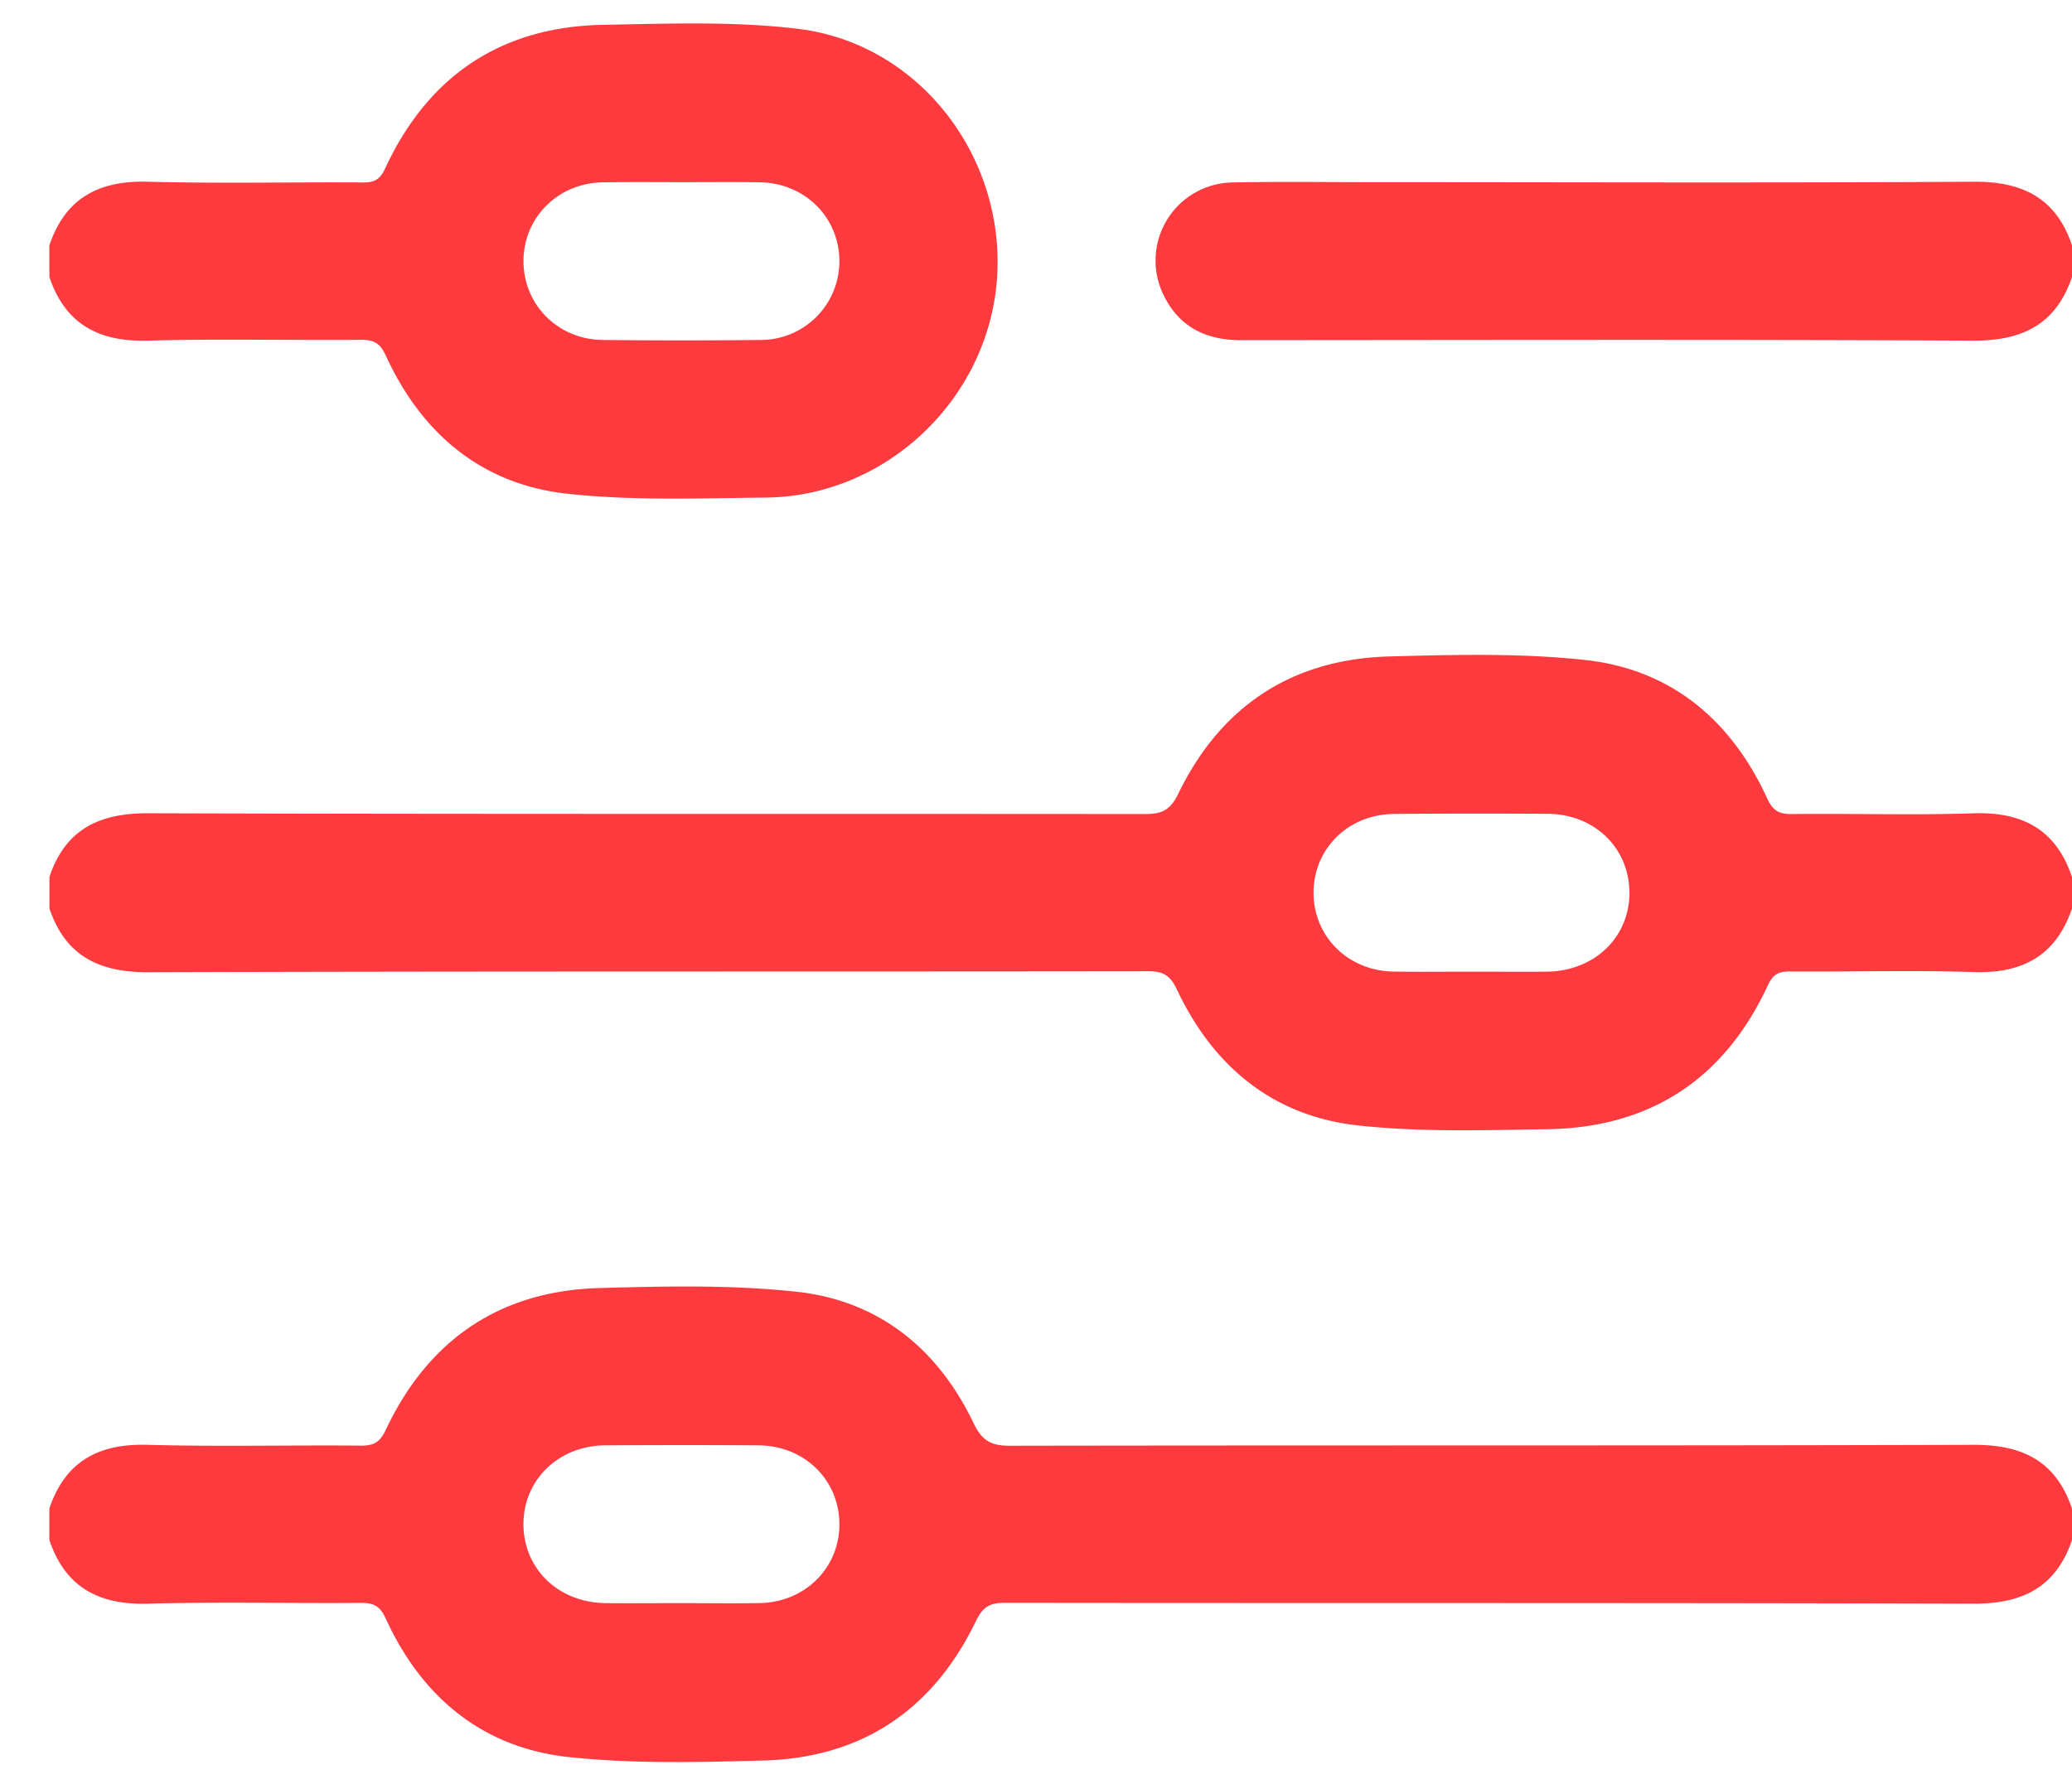 <svg xmlns="http://www.w3.org/2000/svg" width="36" height="31" viewBox="0 0 36 31"><g><g><path fill="#fd3a3e" d="M36 15.239v.55c-.28.82-.86 1.134-1.713 1.104-1.061-.034-2.125-.003-3.188-.01-.194-.003-.294.047-.383.239-.754 1.628-2.04 2.476-3.835 2.502-1.096.016-2.201.054-3.286-.066-1.47-.16-2.513-1.02-3.142-2.353-.117-.248-.232-.326-.5-.326-5.794.008-11.589-.002-17.384.017-.85.002-1.434-.286-1.71-1.108v-.549c.276-.823.859-1.108 1.71-1.106 5.772.018 11.544.008 17.317.014.288 0 .443-.056.586-.353.736-1.521 1.975-2.34 3.667-2.386 1.129-.03 2.27-.06 3.389.06 1.5.159 2.55 1.042 3.176 2.407.1.217.207.274.43.272 1.051-.012 2.104.022 3.154-.013.852-.028 1.435.282 1.711 1.105zm-7.69.266c-.004-.77-.61-1.357-1.417-1.362a168.5 168.5 0 0 0-2.672.002c-.799.006-1.403.608-1.399 1.379.005.754.602 1.347 1.384 1.36.456.008.913.001 1.37.002.433 0 .867.003 1.301 0 .828-.01 1.438-.599 1.434-1.381zM36 26.215v.55c-.28.82-.861 1.108-1.712 1.105-5.612-.017-11.224-.008-16.836-.015-.268-.001-.381.08-.5.325-.742 1.533-1.975 2.368-3.684 2.415-1.129.03-2.27.06-3.389-.06-1.497-.163-2.551-1.04-3.177-2.407-.1-.218-.207-.273-.43-.272-1.234.01-2.469-.021-3.702.014-.852.024-1.435-.284-1.712-1.106v-.55c.277-.822.86-1.13 1.711-1.105 1.234.034 2.469.003 3.703.014.222.001.329-.057.43-.273.738-1.567 1.984-2.42 3.72-2.466 1.14-.032 2.293-.058 3.423.065 1.43.157 2.456.996 3.074 2.29.148.307.31.387.635.386 5.578-.01 11.156.001 16.734-.016.85-.004 1.435.283 1.711 1.106zm-21.416.283c.005-.77-.599-1.372-1.4-1.38-.89-.006-1.78-.005-2.67 0-.807.006-1.414.594-1.419 1.36-.004.784.606 1.375 1.433 1.382.434.004.868 0 1.302 0 .457 0 .913.007 1.37-.001.782-.013 1.38-.605 1.384-1.36zM.858 4.814v-.55c.277-.822.86-1.13 1.711-1.106 1.245.034 2.492.005 3.738.013.194.001.294-.048.383-.24.747-1.615 2.02-2.47 3.801-2.5 1.13-.02 2.273-.065 3.389.072 2.093.26 3.594 2.222 3.442 4.343-.15 2.087-1.924 3.781-4.017 3.801-1.153.012-2.317.058-3.458-.068-1.484-.165-2.524-1.047-3.144-2.4-.1-.217-.206-.274-.43-.273-1.234.01-2.47-.021-3.703.014-.852.023-1.435-.284-1.712-1.106zm8.237-.277c0 .756.596 1.362 1.374 1.371.913.01 1.827.01 2.74 0a1.367 1.367 0 0 0 1.375-1.37c0-.756-.596-1.354-1.374-1.37-.445-.007-.89-.002-1.336-.002-.468 0-.936-.005-1.404.003-.778.013-1.374.613-1.375 1.368zM36 4.264v.55c-.278.821-.861 1.11-1.713 1.106-4.243-.021-8.486-.01-12.73-.008-.618 0-1.089-.242-1.353-.811a1.357 1.357 0 0 1 1.217-1.93c.812-.017 1.624-.005 2.436-.005 3.477 0 6.954.015 10.43-.008.852-.007 1.437.283 1.713 1.106z"/></g></g></svg>